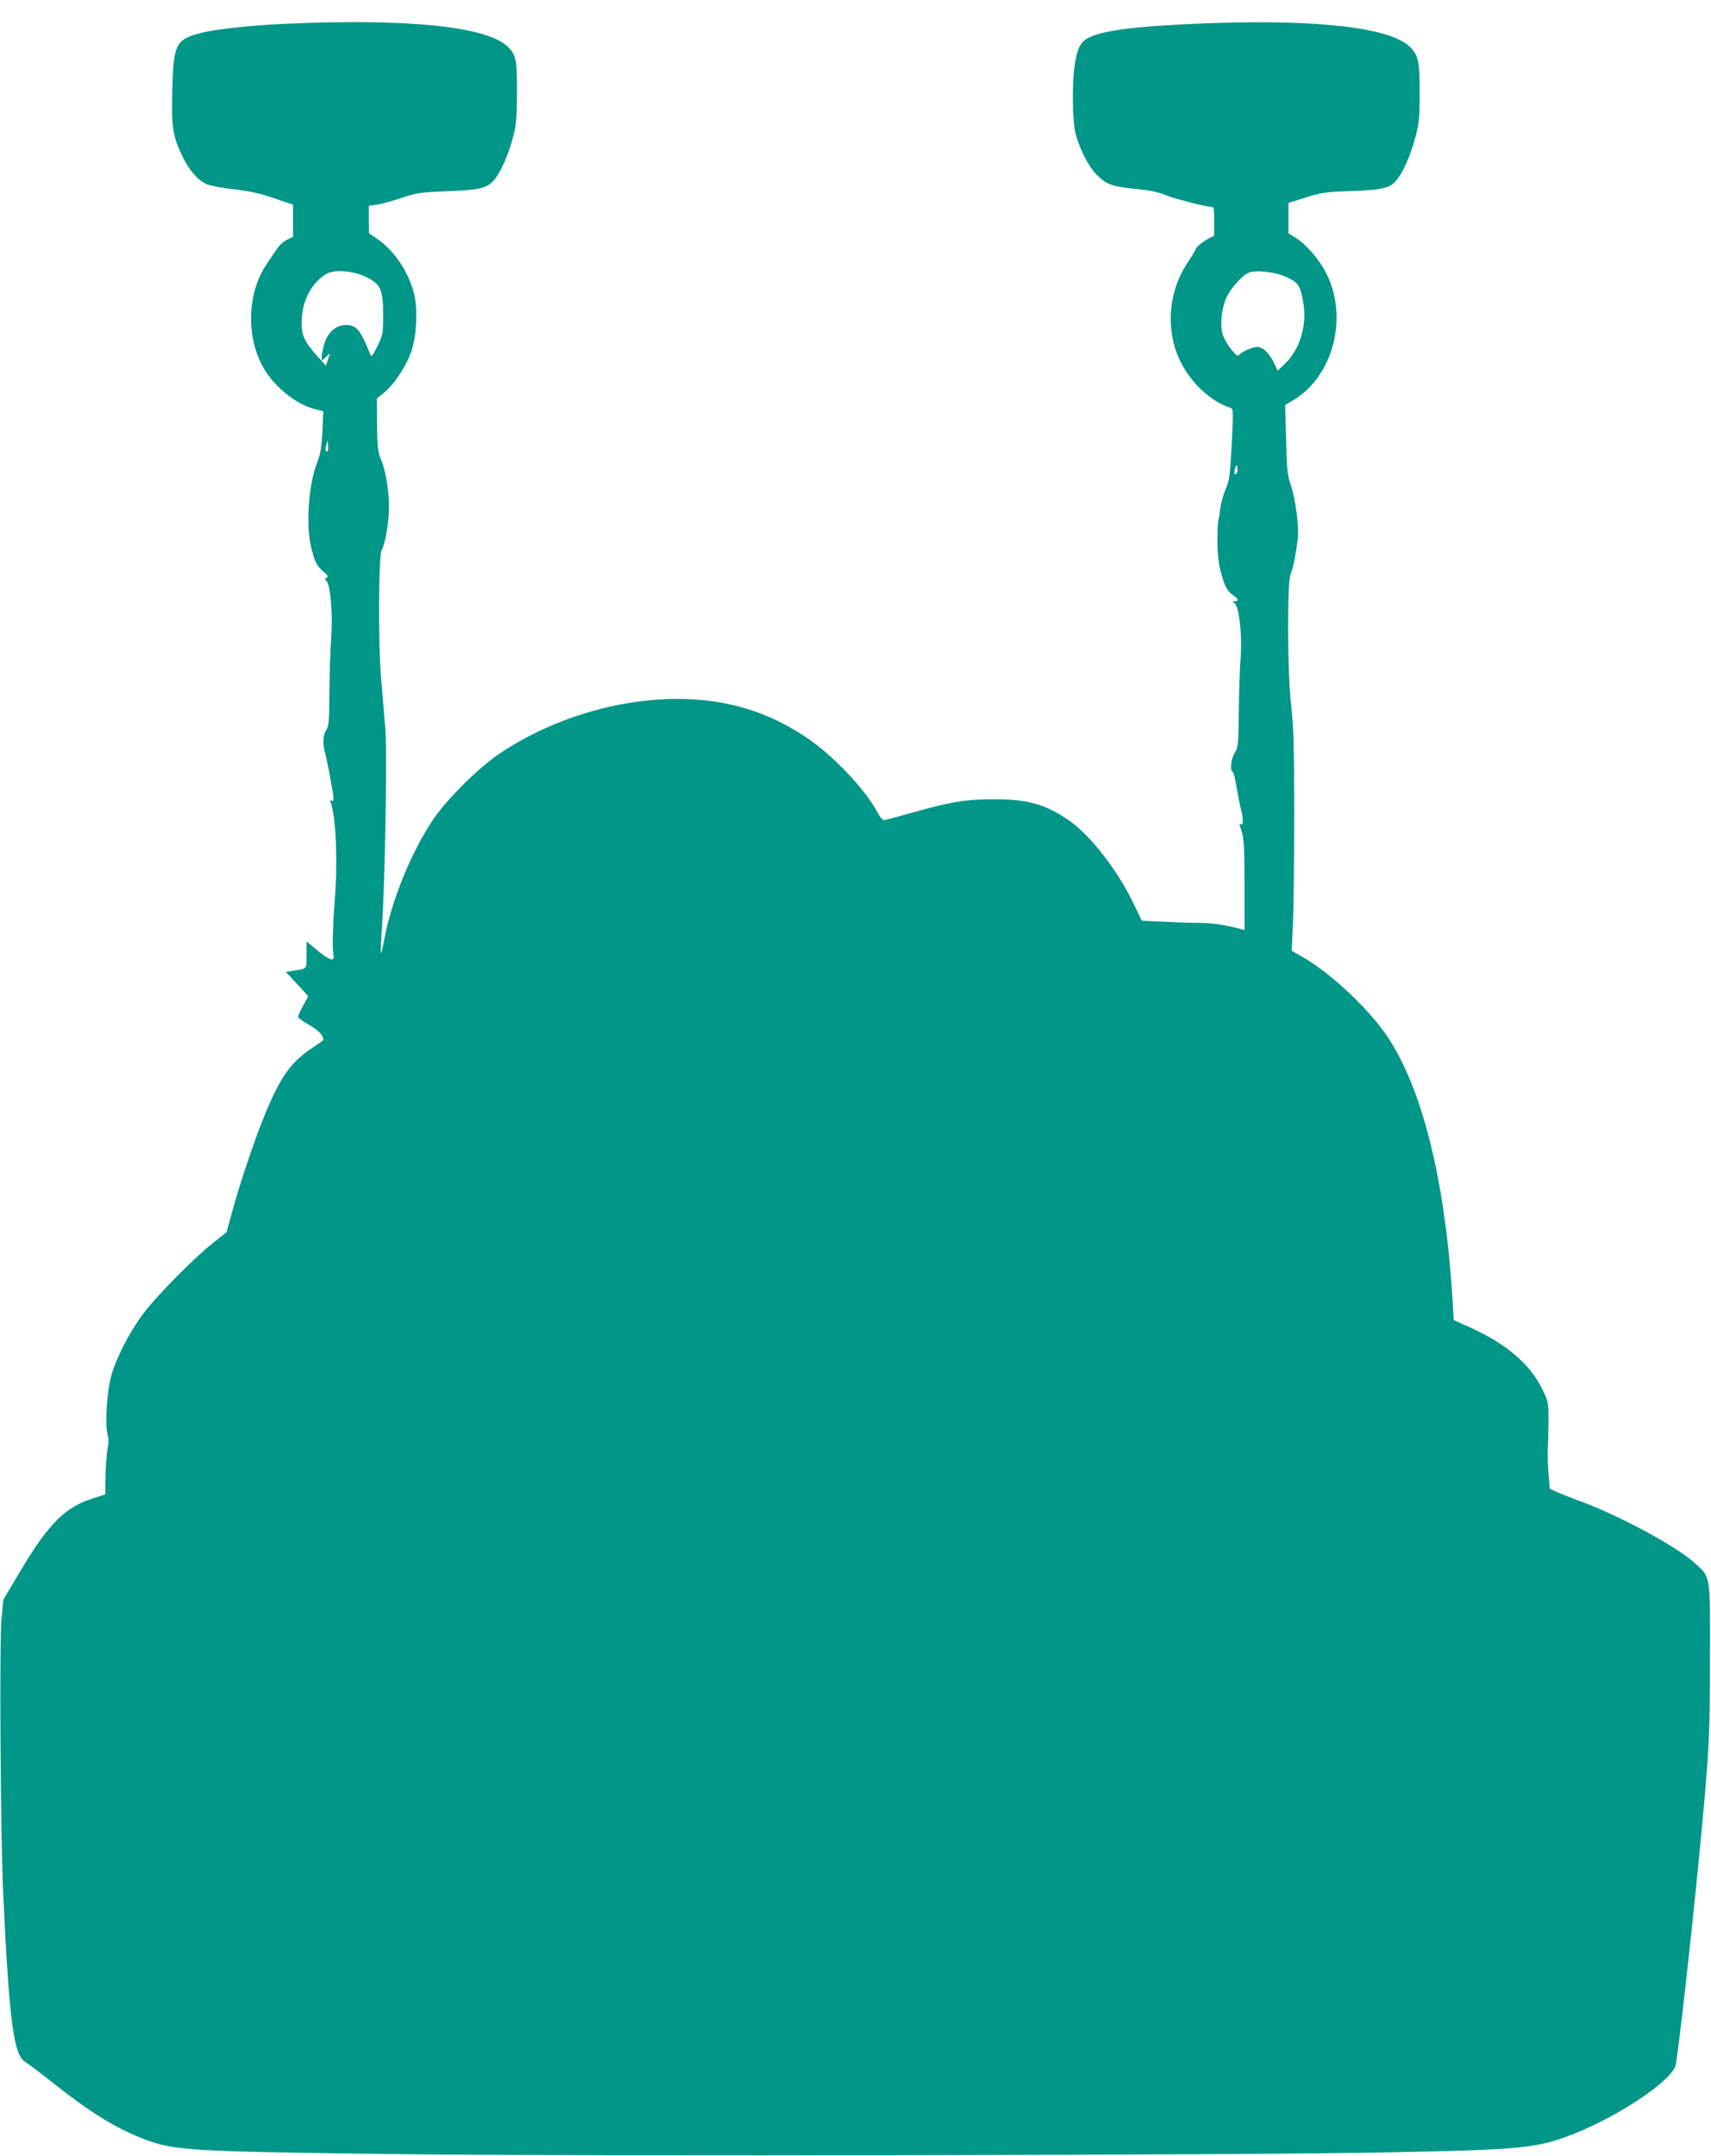 <?xml version="1.0" standalone="no"?>
<!DOCTYPE svg PUBLIC "-//W3C//DTD SVG 20010904//EN"
 "http://www.w3.org/TR/2001/REC-SVG-20010904/DTD/svg10.dtd">
<svg version="1.0" xmlns="http://www.w3.org/2000/svg"
 width="1016pt" height="1280pt" viewBox="0 0 1016 1280"
 preserveAspectRatio="xMidYMid meet">
<g transform="translate(0,1280) scale(0.1,-0.1)"
fill="#009688" stroke="none">
<path d="M1700 12659 c-205 -9 -420 -32 -508 -55 -150 -39 -163 -66 -169 -349
-5 -216 3 -267 63 -389 40 -81 90 -137 142 -160 21 -9 93 -23 162 -30 92 -11
155 -24 237 -53 l113 -38 0 -96 0 -95 -35 -17 c-19 -9 -45 -31 -57 -50 -13
-18 -42 -62 -66 -97 -109 -163 -122 -408 -30 -591 62 -124 199 -239 321 -269
l47 -12 -6 -122 c-5 -97 -11 -134 -32 -186 -48 -121 -66 -359 -37 -487 22 -96
35 -123 76 -158 26 -21 30 -28 18 -36 -11 -7 -11 -11 -2 -17 24 -15 40 -196
30 -332 -5 -69 -10 -215 -11 -325 -1 -173 -3 -205 -18 -228 -20 -29 -23 -81
-8 -136 15 -59 50 -244 50 -269 0 -15 -4 -21 -12 -16 -7 5 -9 2 -5 -9 31 -80
43 -342 26 -562 -13 -167 -17 -307 -9 -345 9 -42 -21 -34 -93 25 l-67 55 0
-80 c0 -88 7 -80 -84 -95 l-39 -6 44 -47 c25 -26 55 -59 67 -73 l22 -25 -30
-55 c-16 -30 -30 -59 -30 -66 0 -7 30 -29 66 -49 55 -31 84 -61 84 -89 0 -2
-31 -24 -70 -50 -128 -85 -192 -179 -290 -425 -55 -138 -141 -395 -182 -546
l-33 -121 -80 -63 c-113 -89 -339 -318 -418 -425 -82 -111 -160 -264 -188
-370 -25 -95 -36 -282 -21 -339 8 -27 8 -53 1 -86 -5 -25 -11 -97 -12 -160
l-2 -113 -80 -26 c-158 -51 -258 -151 -418 -419 l-107 -180 -11 -113 c-13
-135 -6 -1290 10 -1634 36 -761 62 -958 132 -999 17 -10 96 -70 177 -134 221
-174 366 -262 537 -327 173 -65 286 -71 1555 -86 1101 -13 4978 -6 5820 11
808 16 888 24 1110 112 265 105 569 309 599 402 13 37 104 854 150 1341 49
514 55 618 55 1070 1 517 6 487 -95 578 -104 95 -444 278 -669 361 -52 19
-116 44 -141 55 l-46 21 -8 92 c-4 51 -6 118 -4 148 2 30 4 105 4 166 0 108
-1 112 -38 188 -73 147 -210 264 -418 360 l-107 48 -6 112 c-43 707 -177 1252
-384 1566 -111 168 -341 384 -514 482 l-58 33 8 165 c4 91 7 386 7 655 0 401
-4 516 -18 634 -22 189 -25 732 -3 783 14 33 30 110 42 205 9 71 -13 242 -41
322 -20 58 -24 91 -28 271 l-6 205 49 29 c240 144 329 499 192 760 -41 79
-120 169 -181 206 l-40 25 0 90 0 90 102 32 c90 29 119 33 253 38 196 6 245
17 282 60 42 47 88 151 117 261 22 84 25 118 25 264 0 183 -7 218 -53 267
-111 118 -540 169 -1204 145 -441 -17 -648 -44 -726 -96 -36 -24 -53 -65 -67
-165 -14 -97 -12 -306 4 -382 18 -84 76 -203 124 -252 58 -61 96 -75 229 -88
88 -8 137 -18 192 -40 58 -23 242 -69 275 -69 3 0 6 -38 6 -85 l0 -84 -32 -17
c-35 -18 -78 -53 -78 -64 0 -4 -20 -37 -44 -73 -102 -151 -130 -336 -80 -509
49 -164 187 -314 334 -361 13 -4 14 -30 4 -213 -10 -189 -13 -215 -36 -269
-15 -33 -29 -87 -33 -119 -3 -33 -8 -63 -11 -67 -2 -4 -5 -57 -5 -117 0 -78 6
-131 20 -187 23 -87 39 -117 76 -141 29 -19 32 -34 8 -34 -17 -1 -17 -2 -1
-13 26 -21 45 -188 35 -322 -5 -60 -9 -204 -11 -320 -2 -196 -4 -212 -24 -245
-22 -35 -30 -106 -13 -112 6 -1 17 -46 25 -98 9 -52 20 -111 26 -130 13 -45
13 -93 0 -85 -13 8 -13 10 5 -49 12 -38 15 -108 15 -314 l0 -264 -27 7 c-94
24 -167 35 -234 35 -42 0 -137 3 -213 7 l-136 6 -46 96 c-93 198 -260 413
-387 500 -138 95 -241 124 -432 125 -172 1 -261 -13 -483 -75 -95 -27 -178
-49 -185 -49 -6 0 -23 21 -37 47 -72 137 -267 342 -426 447 -229 153 -475 226
-761 226 -358 0 -743 -117 -1048 -319 -128 -84 -317 -271 -402 -396 -130 -192
-249 -484 -292 -717 -23 -122 -24 -106 -11 107 17 270 29 1009 19 1135 -5 63
-16 198 -25 300 -19 221 -17 742 3 775 21 36 43 165 43 257 0 98 -21 220 -50
286 -16 35 -19 70 -21 199 l-1 157 42 34 c66 55 137 165 166 256 29 92 35 243
13 331 -31 128 -118 258 -217 325 l-51 35 -1 81 0 82 48 7 c26 3 92 21 147 40
90 30 115 33 256 39 210 8 250 17 294 68 41 48 88 158 115 266 15 62 20 116
20 254 1 191 -5 221 -54 270 -122 120 -588 169 -1316 137z m475 -1504 c86 -43
100 -74 100 -225 0 -111 -1 -118 -34 -185 -32 -65 -35 -68 -44 -45 -58 144
-80 170 -144 170 -58 0 -107 -43 -128 -113 -8 -28 -15 -62 -15 -76 l0 -24 24
22 25 23 -12 -37 -11 -37 -53 58 c-80 90 -96 129 -91 222 7 115 59 211 143
264 47 30 162 21 240 -17z m5464 0 c72 -33 83 -50 101 -159 21 -130 -22 -270
-108 -354 l-45 -43 -24 50 c-28 57 -64 91 -100 91 -26 0 -98 -33 -108 -50 -10
-17 -82 78 -95 126 -17 59 -6 153 23 218 25 54 93 131 130 146 44 19 158 6
226 -25z m-5693 -1033 c-12 -11 -17 7 -9 34 l8 29 3 -28 c2 -16 1 -31 -2 -35z
m5395 -135 c-13 -13 -15 11 -4 40 7 16 8 15 11 -6 2 -13 -1 -28 -7 -34z"/>
</g>
</svg>
